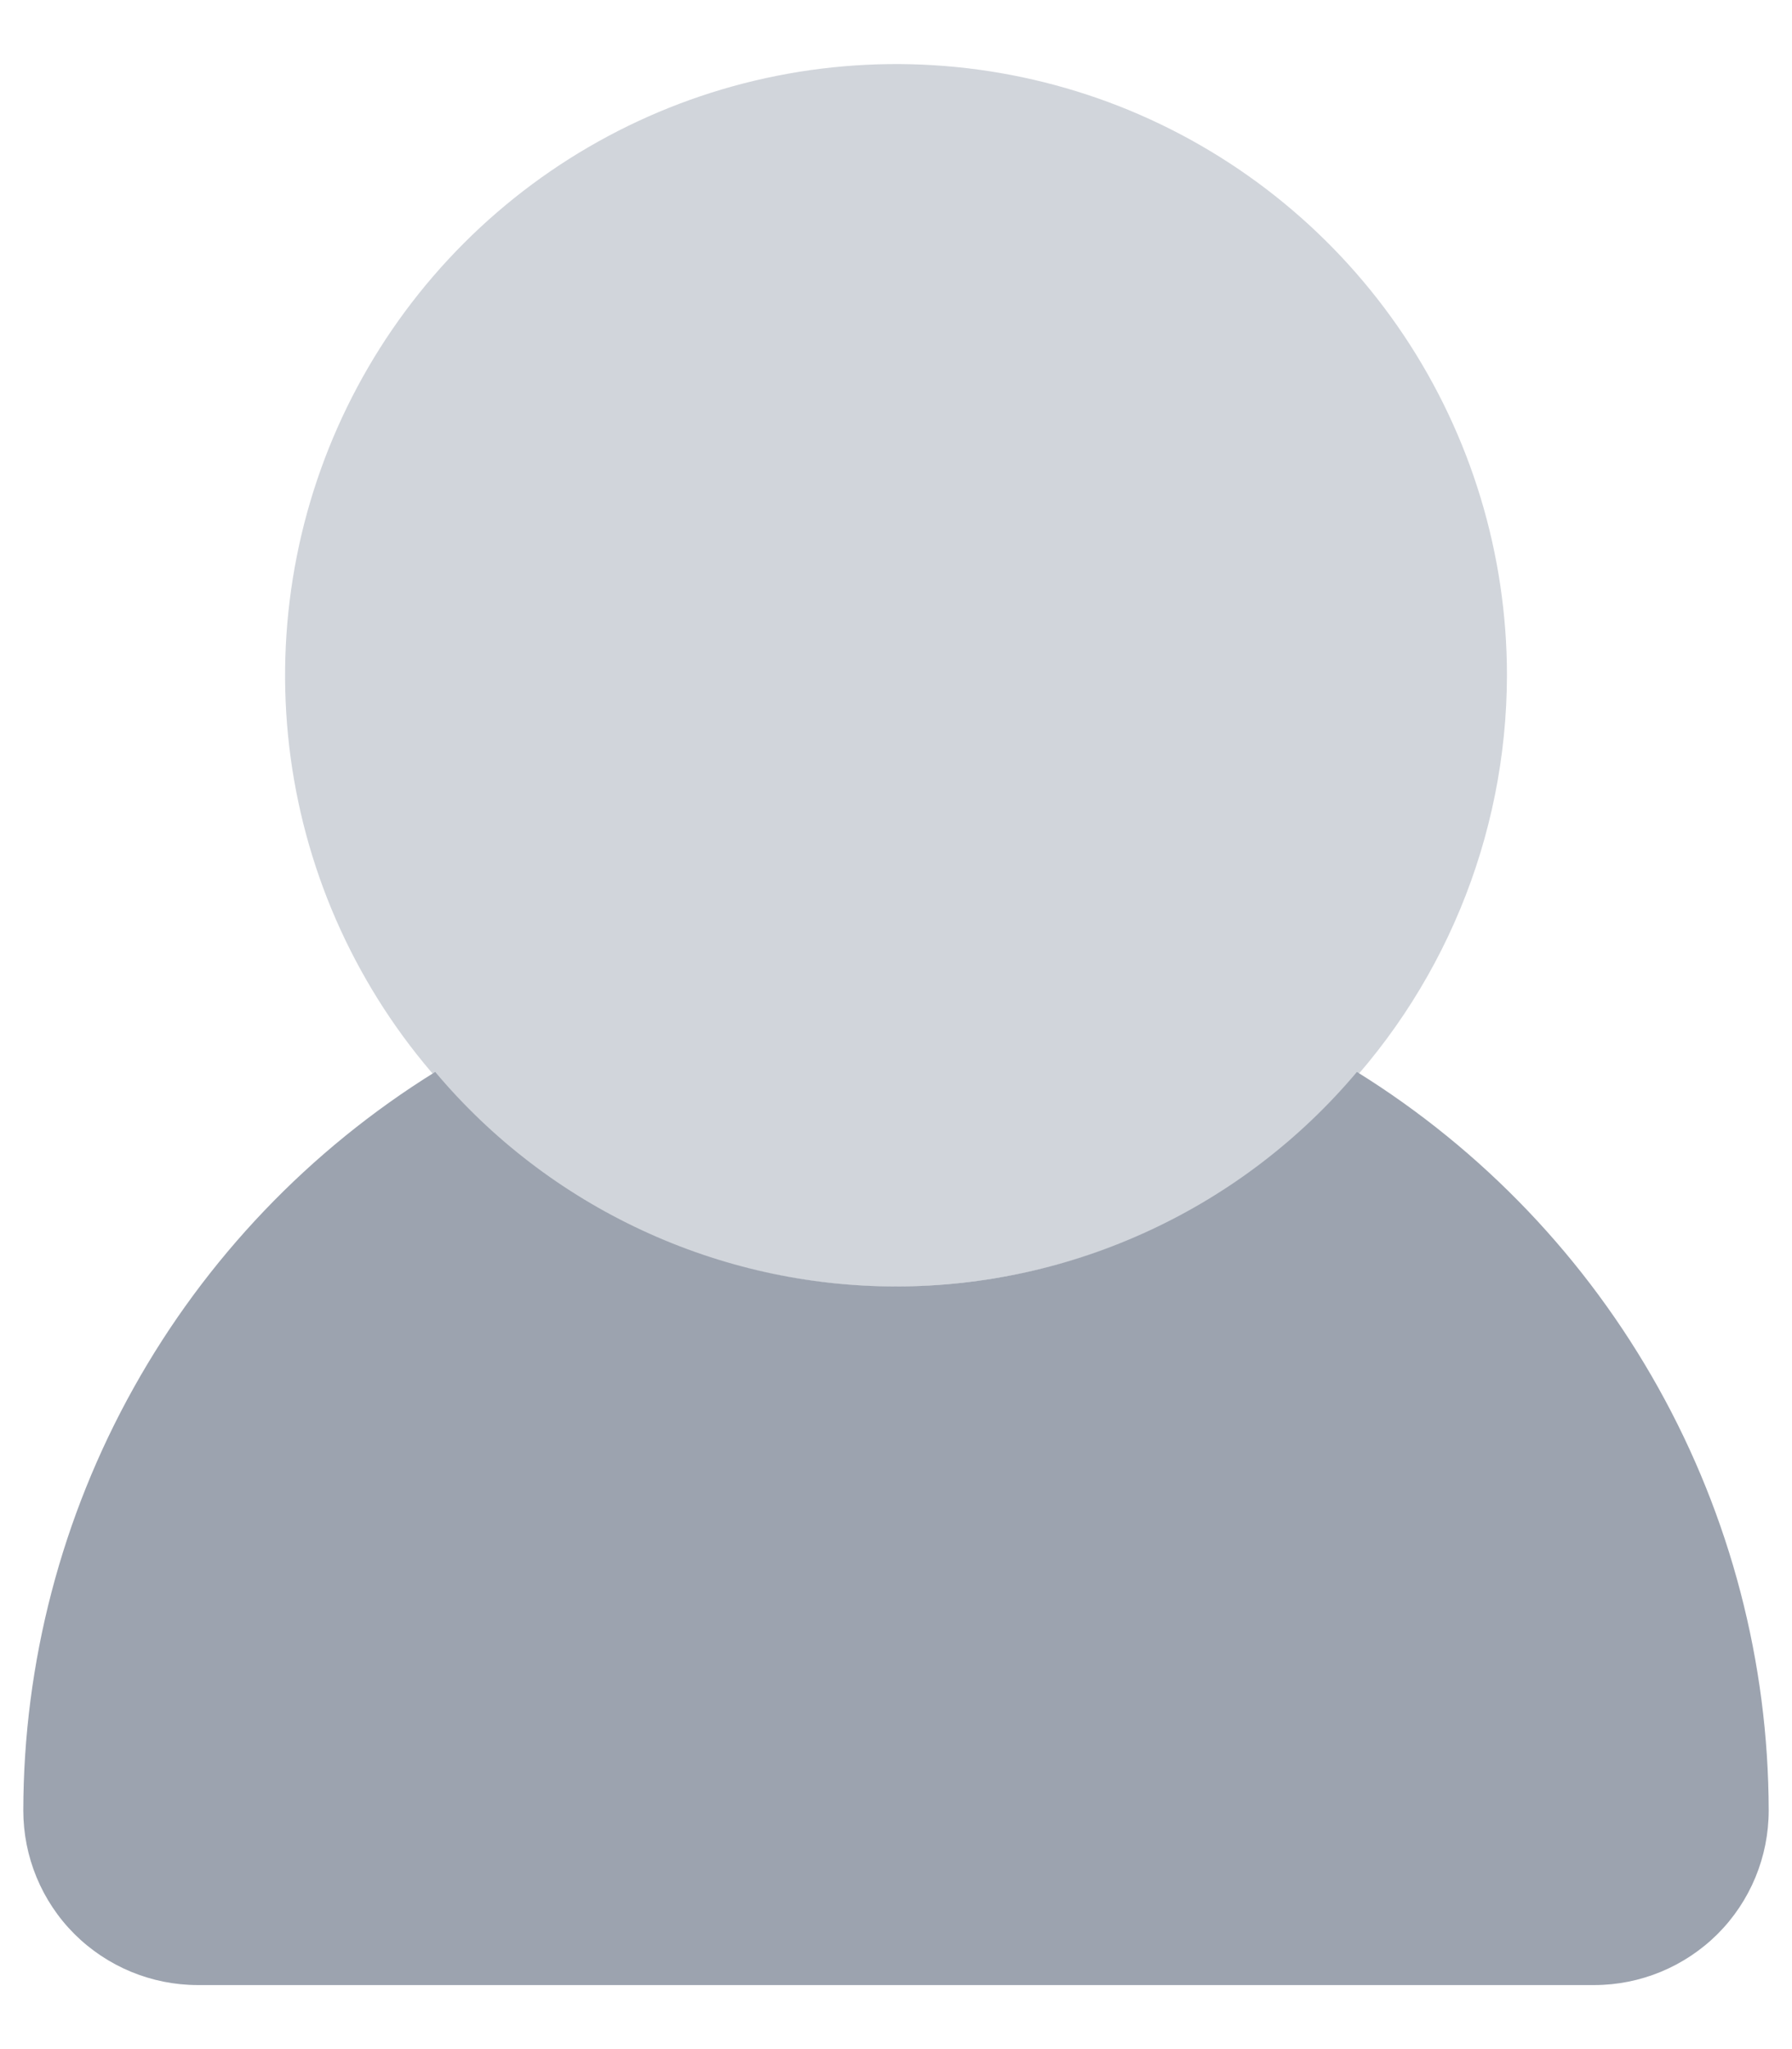 <svg width="14" height="16" viewBox="0 0 14 16" fill="none" xmlns="http://www.w3.org/2000/svg">
<g id="Group 1">
<path id="Vector" d="M7 10.046C6.056 10.046 5.133 9.766 4.348 9.241C3.563 8.717 2.952 7.971 2.59 7.099C2.229 6.227 2.135 5.268 2.319 4.342C2.503 3.416 2.958 2.565 3.625 1.898C4.293 1.23 5.143 0.776 6.069 0.592C6.995 0.408 7.954 0.502 8.827 0.863C9.699 1.225 10.444 1.836 10.969 2.621C11.493 3.406 11.773 4.329 11.773 5.273C11.771 6.538 11.268 7.751 10.373 8.646C9.479 9.541 8.265 10.044 7 10.046Z" fill="#D1D5DB"/>
<path id="Vector_2" d="M10.601 8.37C10.159 8.895 9.607 9.317 8.985 9.606C8.364 9.895 7.686 10.045 7 10.045C6.314 10.045 5.636 9.895 5.015 9.606C4.393 9.317 3.841 8.895 3.4 8.37C2.418 8.979 1.607 9.828 1.044 10.837C0.481 11.845 0.184 12.981 0.182 14.136C0.182 14.498 0.325 14.845 0.581 15.101C0.837 15.356 1.184 15.5 1.545 15.5H12.455C12.816 15.5 13.163 15.356 13.419 15.101C13.675 14.845 13.818 14.498 13.818 14.136C13.816 12.981 13.519 11.845 12.956 10.837C12.393 9.828 11.582 8.979 10.601 8.37Z" fill="#9CA3AF"/>
</g>
</svg>

